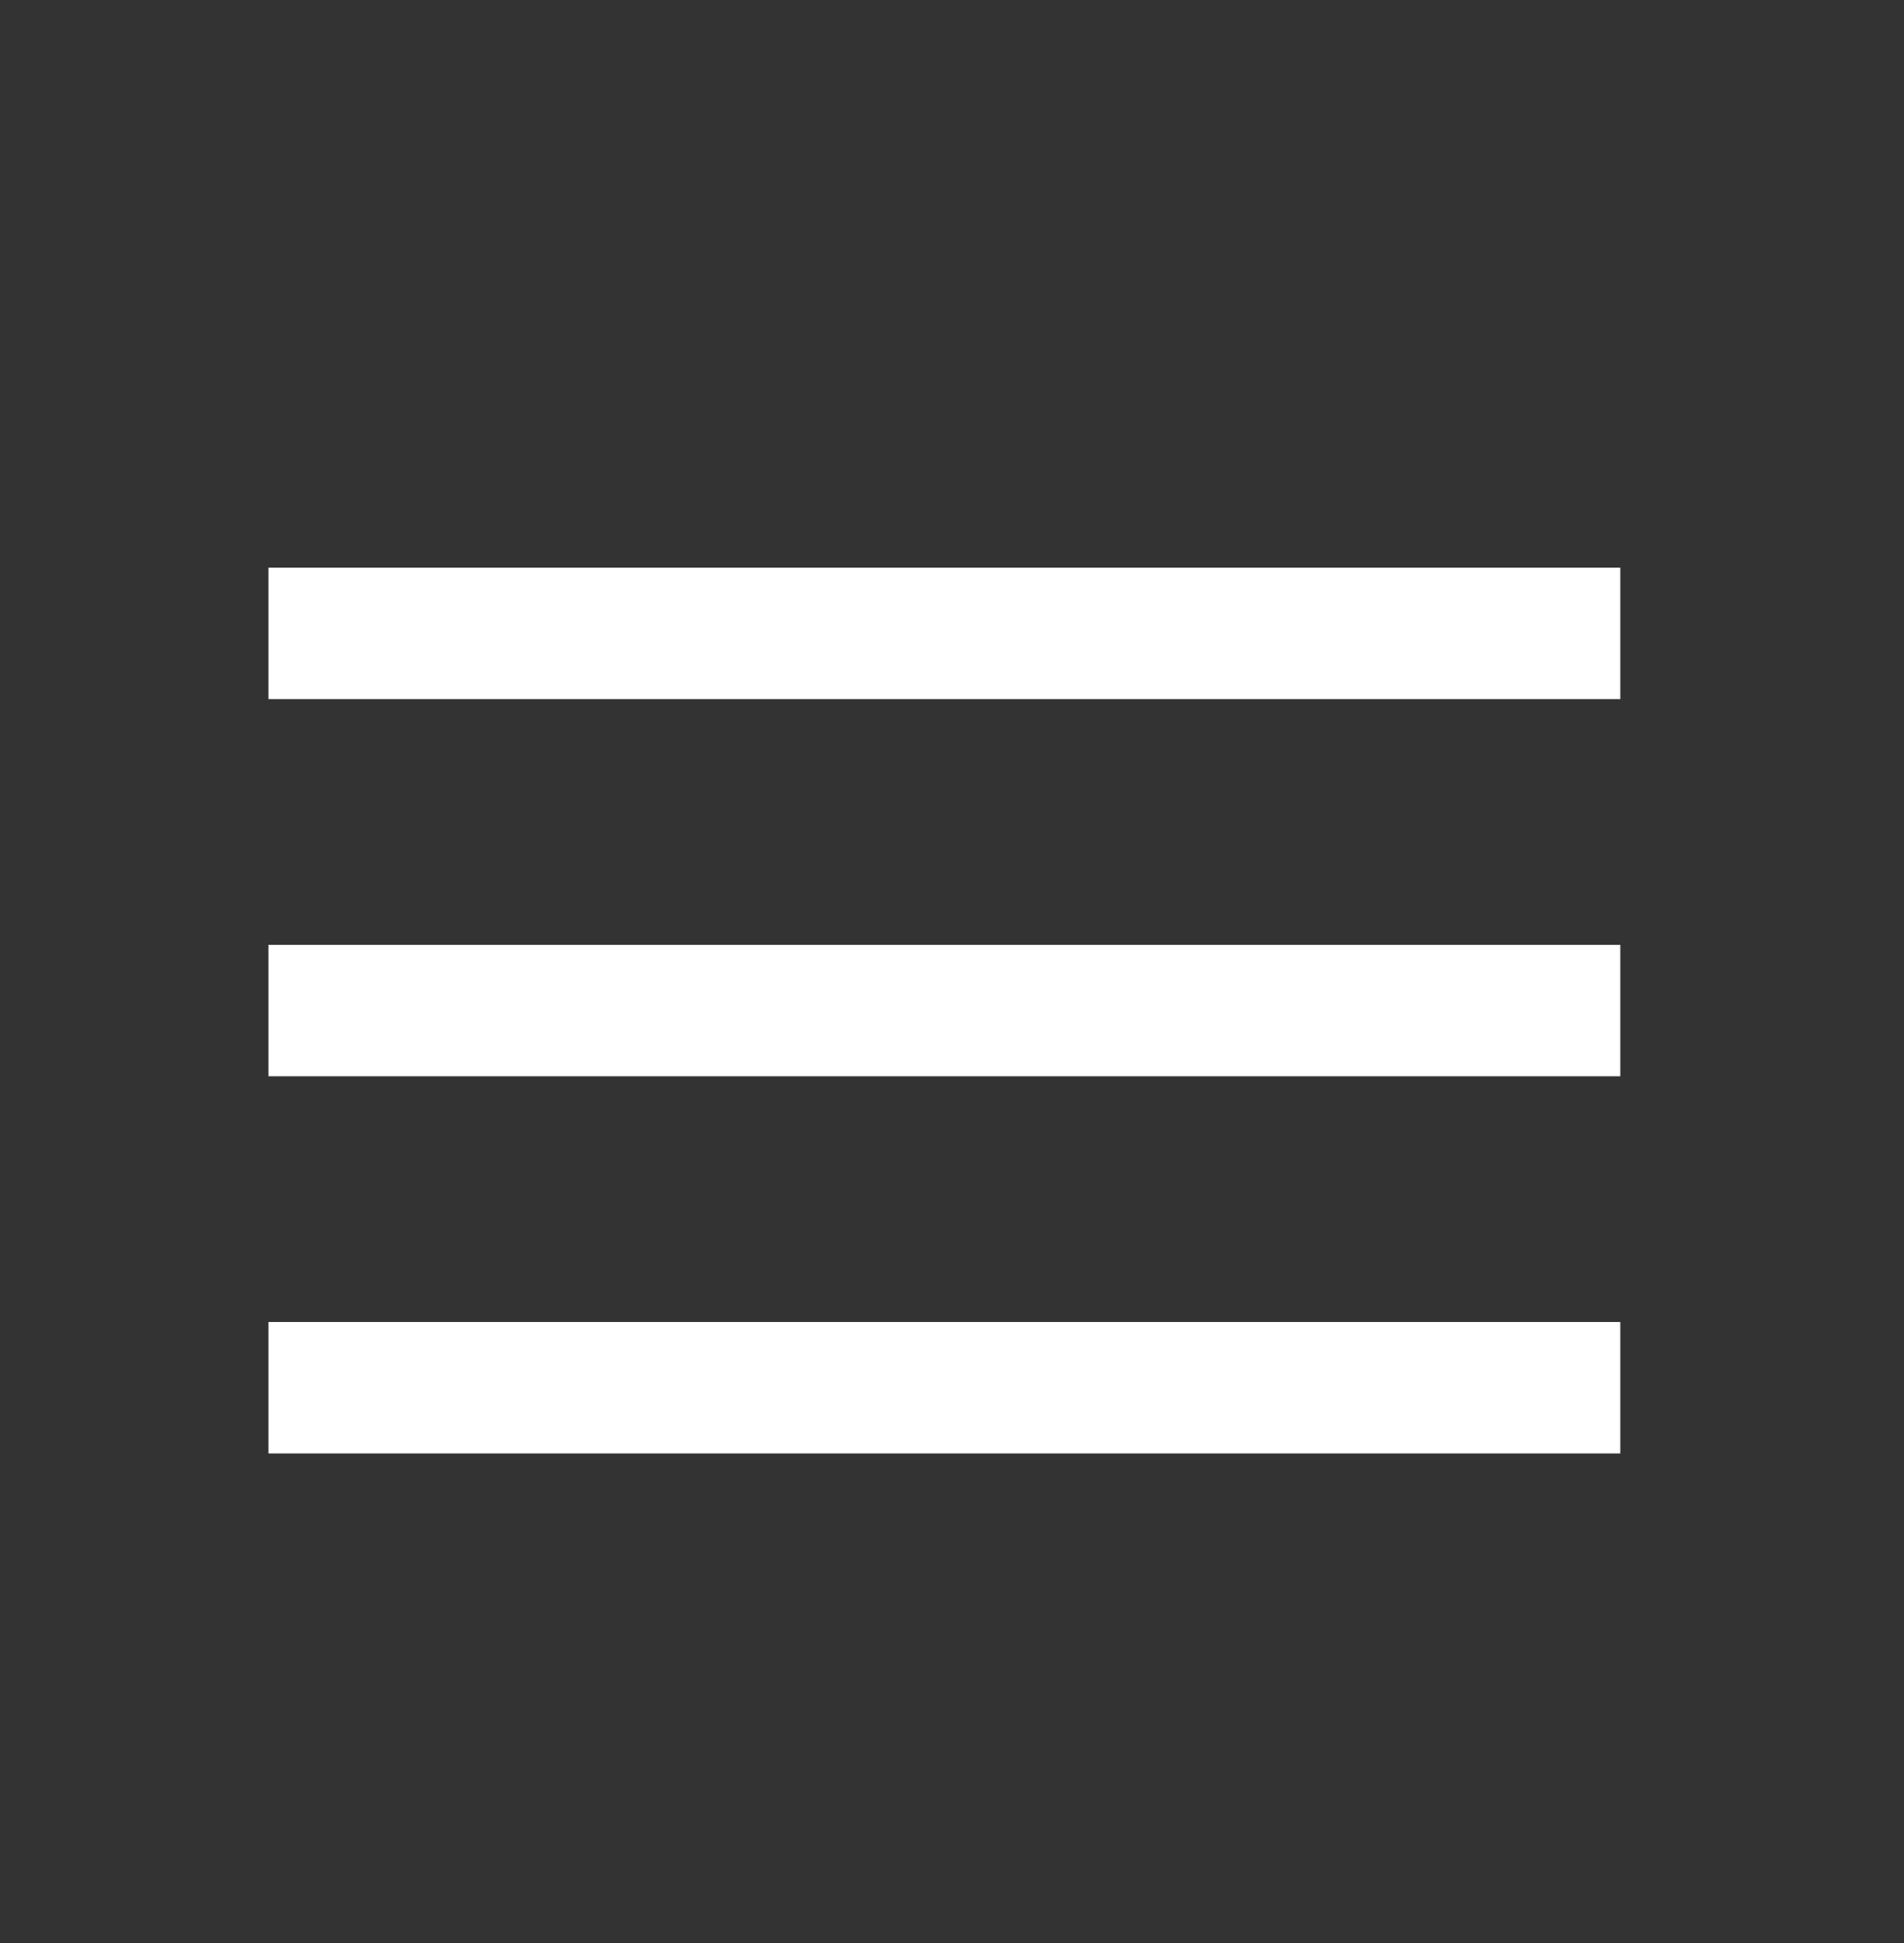 <?xml version="1.0" encoding="utf-8"?>
<!-- Generator: Adobe Illustrator 25.4.4, SVG Export Plug-In . SVG Version: 6.00 Build 0)  -->
<svg version="1.1" id="Capa_1" xmlns="http://www.w3.org/2000/svg" xmlns:xlink="http://www.w3.org/1999/xlink" x="0px" y="0px"
	 viewBox="0 0 100 102" style="enable-background:new 0 0 100 102;" xml:space="preserve">
<rect x="0" y="0" width="100" height="102" fill="#333333" stroke="none"/>
<style type="text/css">
	.st0{fill:#FFFFFF;}
</style>
<g>
	<path class="st0" d="M85.1,29.8h-71v6.9h71V29.8z"/>
</g>
<g>
	<path class="st0" d="M85.1,49.6h-71v6.9h71V49.6z"/>
</g>
<g>
	<path class="st0" d="M85.1,69.4h-71v6.9h71V69.4z"/>
</g>
</svg>
